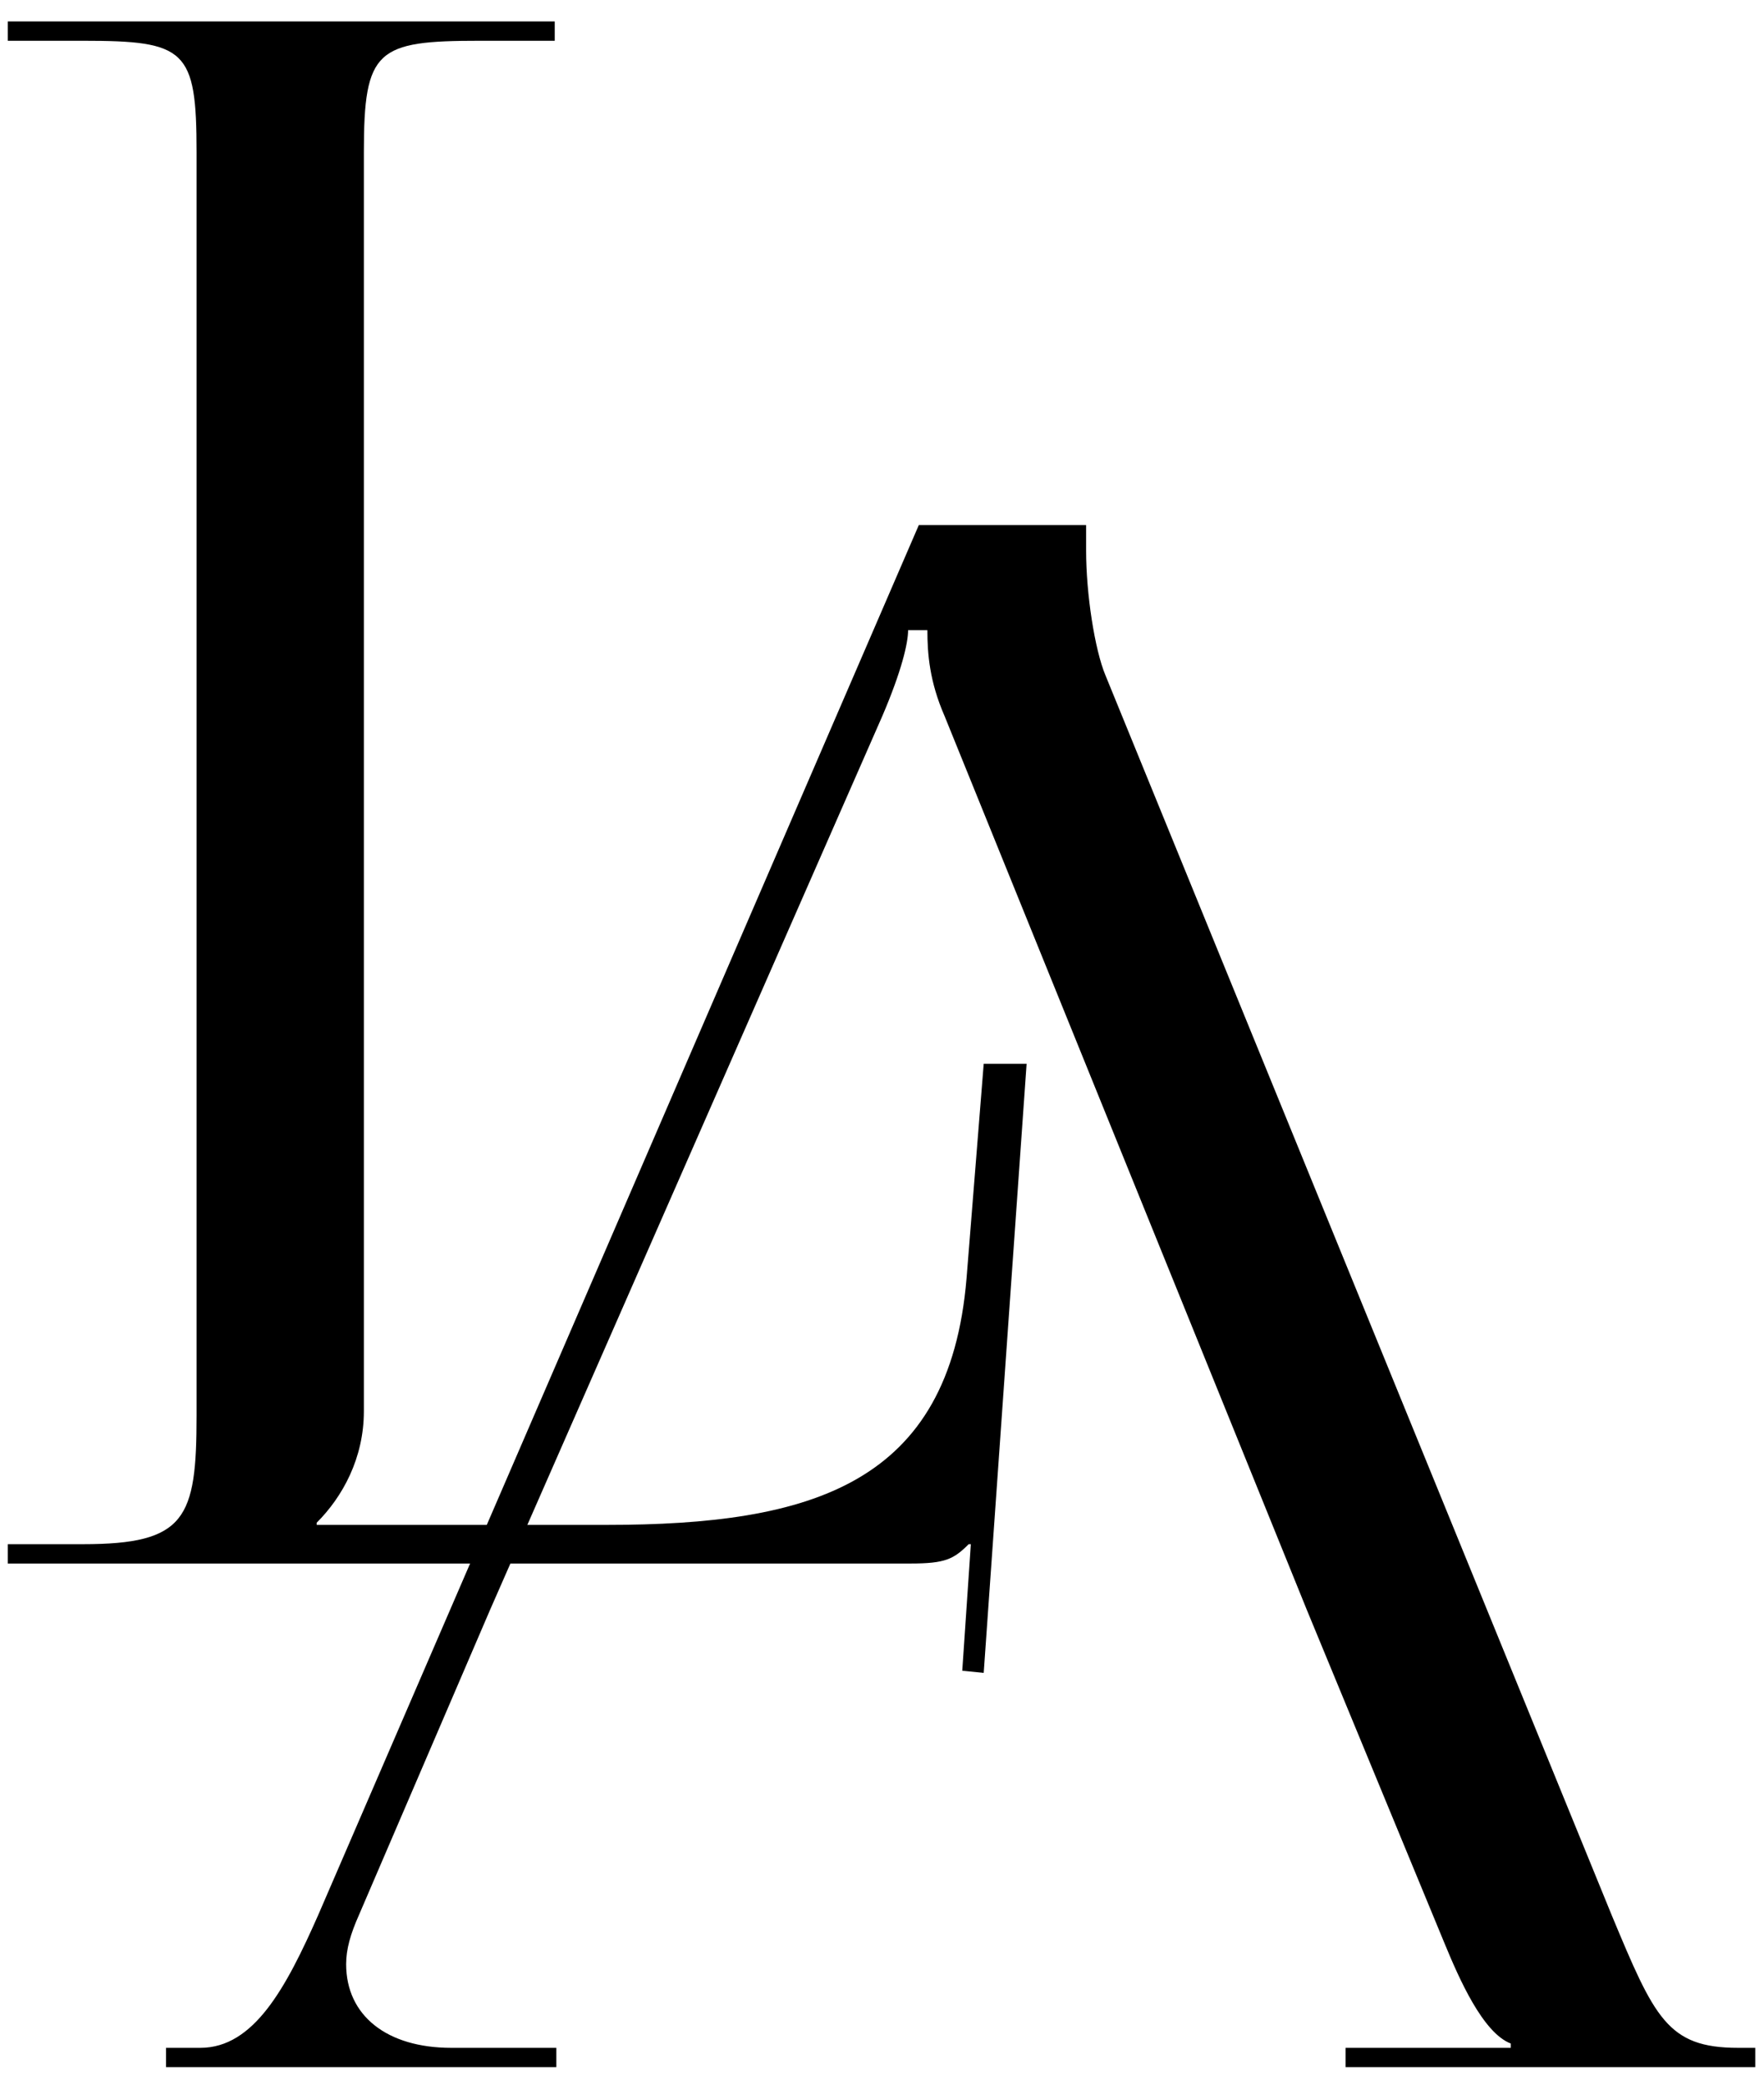 <?xml version="1.0" encoding="UTF-8"?> <svg xmlns="http://www.w3.org/2000/svg" width="44" height="52" viewBox="0 0 44 52" fill="none"><path d="M0.195 39V38.518H2.068C4.636 38.518 4.903 37.876 4.903 35.309V3.799C4.903 1.231 4.636 1.017 2.068 1.017H0.195V0.535H13.837V1.017H11.965C9.397 1.017 9.076 1.231 9.076 3.799V35.202C9.076 36.378 8.541 37.341 7.899 37.983V38.037H15.121C20.257 38.037 23.681 37.02 24.109 31.885L24.537 26.535H25.607L24.537 41.728L24.002 41.675L24.216 38.518H24.162C23.788 38.893 23.574 39 22.718 39H0.195Z" fill="black"></path><path d="M4.141 51.562V51.081H4.997C6.334 51.081 7.136 49.583 7.939 47.764L22.918 13.098H27.091V13.74C27.091 14.81 27.305 16.201 27.573 16.843L40.198 47.764C41.268 50.332 41.589 51.081 43.354 51.081H43.782V51.562H33.564V51.081H37.684V50.974C36.988 50.706 36.4 49.369 36.025 48.459L32.601 40.167H12.219L8.955 47.764C8.741 48.245 8.634 48.62 8.634 48.994C8.634 50.278 9.651 51.081 11.256 51.081H13.877V51.562H4.141ZM12.219 40.167H32.601L23.56 17.859C23.186 17.003 23.132 16.308 23.132 15.719H22.651C22.651 16.04 22.49 16.735 22.009 17.859L12.219 40.167Z" fill="black"></path></svg> 